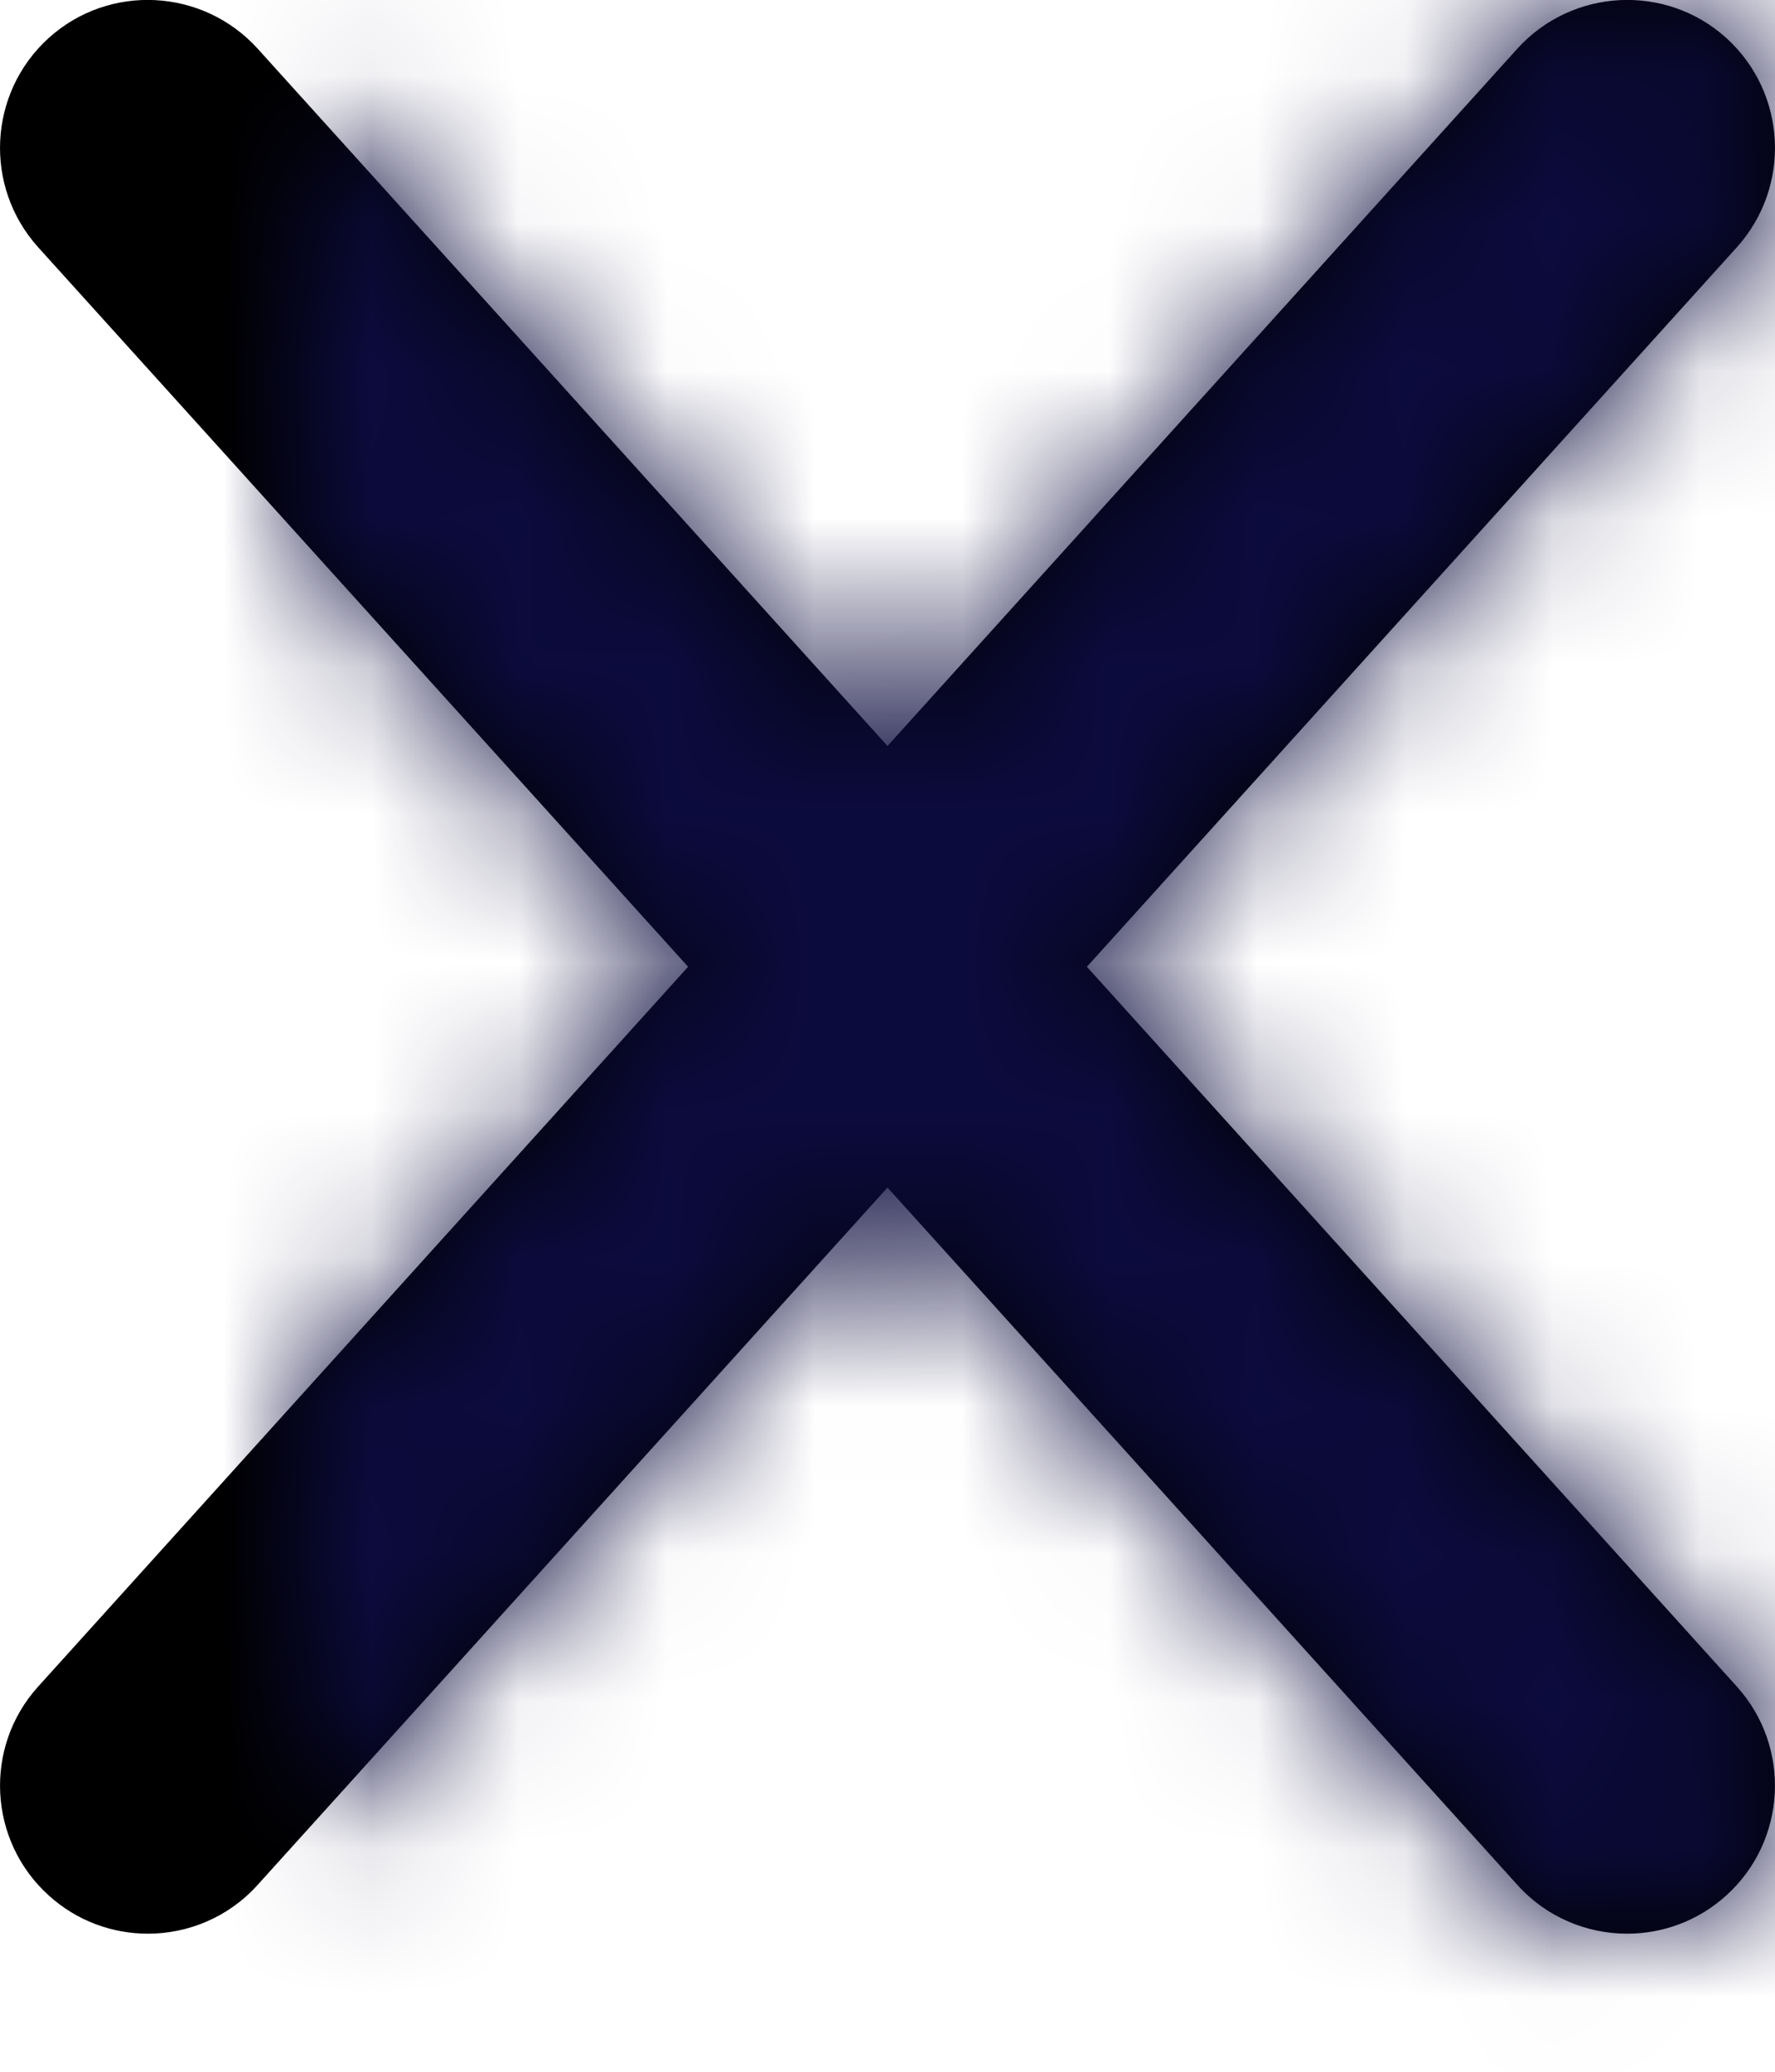 <?xml version="1.0" encoding="UTF-8"?>
<svg width="12px" height="14px" viewBox="0 0 12 14" version="1.1" xmlns="http://www.w3.org/2000/svg" xmlns:xlink="http://www.w3.org/1999/xlink">
    <!-- Generator: sketchtool 55.2 (78181) - https://sketchapp.com -->
    <title>BCE303CB-17CA-4D2F-8E53-DD2817AAC11F</title>
    <desc>Created with sketchtool.</desc>
    <defs>
        <path d="M4,5.041 L8.258,0.329 C8.629,-0.08 9.262,-0.113 9.671,0.257 C10.08,0.628 10.112,1.26 9.742,1.671 L5.348,6.533 L9.742,11.397 C10.112,11.806 10.08,12.439 9.67,12.809 C9.479,12.982 9.239,13.067 9,13.067 C8.728,13.067 8.455,12.956 8.258,12.737 L4,8.025 L-0.258,12.737 C-0.455,12.956 -0.728,13.067 -1,13.067 C-1.239,13.067 -1.479,12.982 -1.67,12.809 C-2.08,12.439 -2.112,11.806 -1.742,11.397 L2.652,6.533 L-1.742,1.671 C-2.112,1.26 -2.08,0.628 -1.671,0.257 C-1.262,-0.113 -0.629,-0.08 -0.258,0.329 L4,5.041 Z" id="path-1"></path>
    </defs>
    <g id="VP-Widget" stroke="none" stroke-width="1" fill="none" fill-rule="evenodd">
        <g id="VP-Widget-Flyout_A_1.0" transform="translate(-1638, -157)">
            <g id="Group-10" transform="translate(-10, 121)">
                <g id="Assets/Icons/nav/icon-expand" transform="translate(1642, 30)">
                    <g id="Assets/Colors/Fill/Dark" transform="translate(8, 6)">
                        <mask id="mask-2" fill="white">
                            <use xlink:href="#path-1"></use>
                        </mask>
                        <use id="Combined-Shape" fill="#000000" xlink:href="#path-1"></use>
                        <g id="Assets/Colors/Fill/Black" mask="url(#mask-2)" fill="#0C0B3E">
                            <g transform="translate(-8, -6)" id="Swatch">
                                <rect x="0" y="0" width="24" height="24"></rect>
                            </g>
                        </g>
                    </g>
                </g>
            </g>
        </g>
    </g>
</svg>